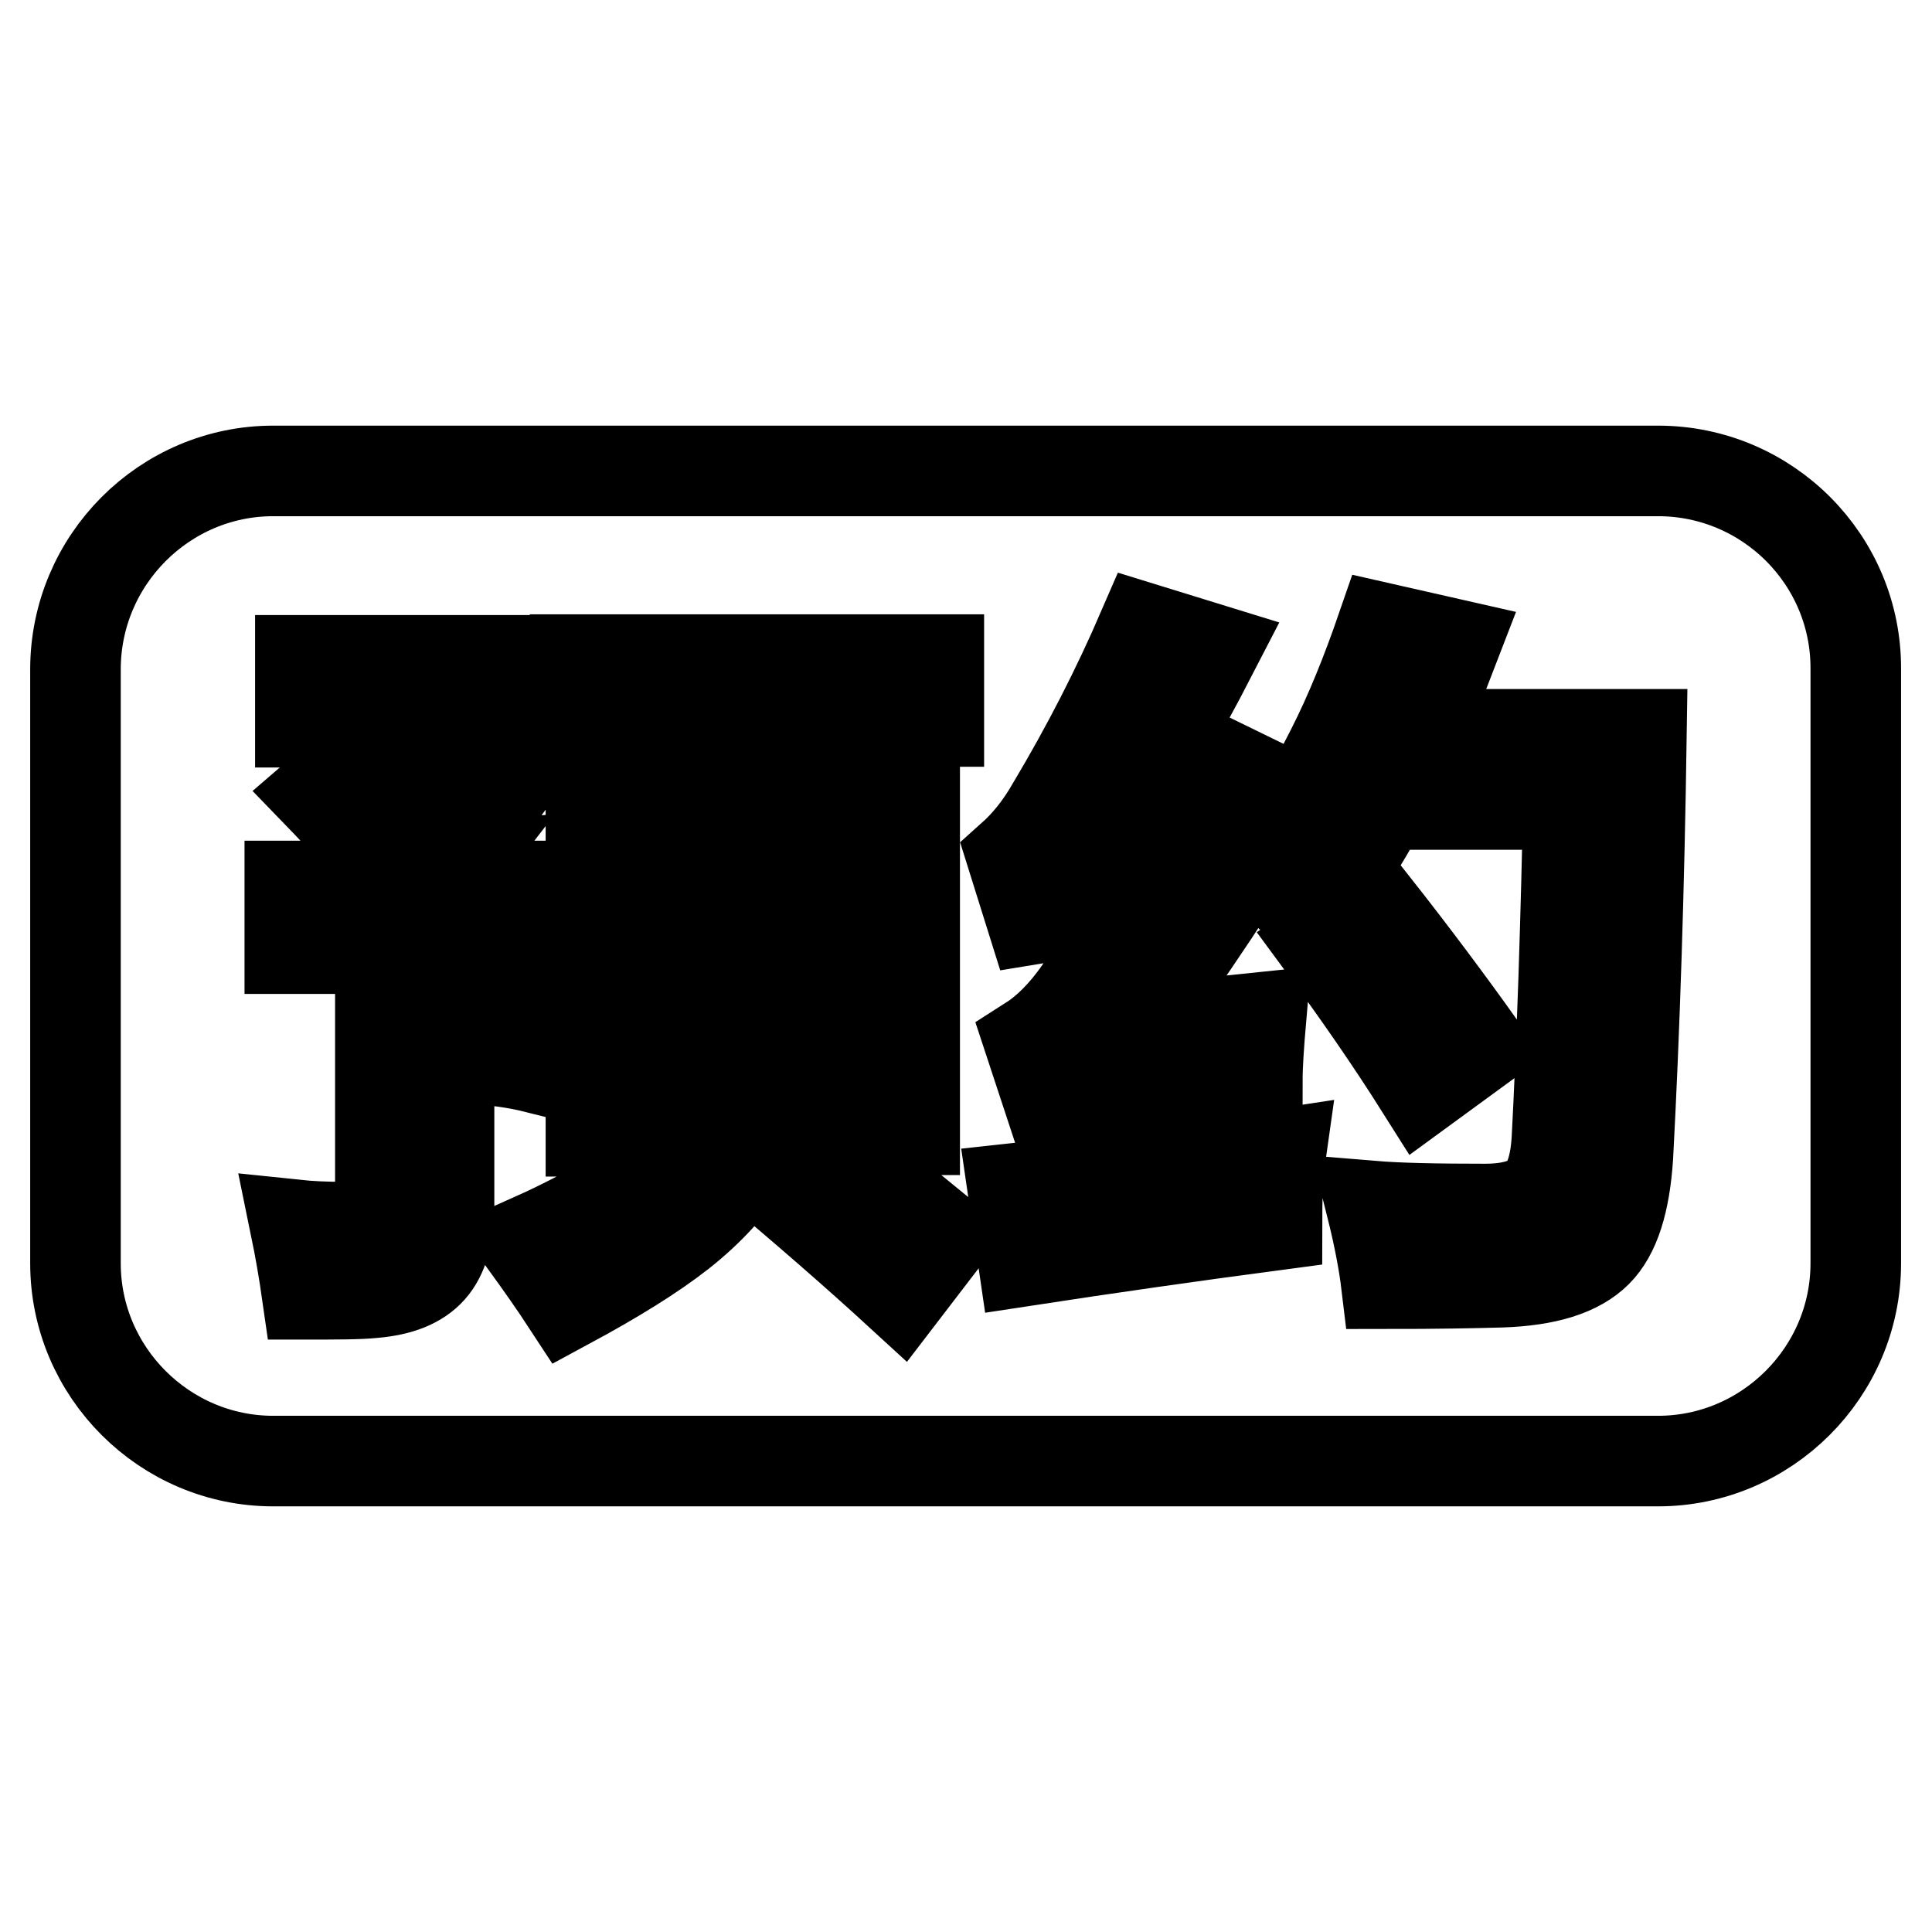 <?xml version="1.0" encoding="utf-8"?>
<!-- Svg Vector Icons : http://www.onlinewebfonts.com/icon -->
<!DOCTYPE svg PUBLIC "-//W3C//DTD SVG 1.1//EN" "http://www.w3.org/Graphics/SVG/1.1/DTD/svg11.dtd">
<svg version="1.1" xmlns="http://www.w3.org/2000/svg" xmlns:xlink="http://www.w3.org/1999/xlink" x="0px" y="0px" viewBox="0 0 256 256" enable-background="new 0 0 256 256" xml:space="preserve">
<g> <path stroke-width="12" fill-opacity="0" stroke="#000000"  d="M219.7,62.4H36.2C21.8,62.4,10,74.2,10,88.7v78.7c0,14.4,11.8,26.2,26.2,26.2h183.5 c14.4,0,26.2-11.8,26.2-26.2V88.7C246,74.2,234.2,62.4,219.7,62.4L219.7,62.4z M139.4,106.8c4.6-7.7,8.6-15.5,12.1-23.6l9.4,2.9 c-5.1,9.9-10.3,18.8-15.6,26.7c0.5,0,1.3,0,2.4-0.1c3.5-0.1,6.2-0.2,7.9-0.3c2.6-4.4,4.7-8.1,6.2-11.2l8.8,4.3 c-6.2,10.4-13.1,20.9-20.9,31.4c5.7-0.8,11.5-1.5,17.4-2.1c-0.3,3.5-0.5,6.3-0.5,8.5c-7.4,0.7-14.2,1.4-20.5,2.2 c-2.1,0.3-4.4,0.7-6.8,1.3l-2.9-8.8c2.2-1.4,4.5-3.6,6.7-6.8c2.4-3.2,4.8-6.8,7.2-10.5c-6.1,0.2-10.6,0.6-13.6,1.1l-2.6-8.3 C136,111.8,137.8,109.6,139.4,106.8L139.4,106.8z M76.2,87.4h48.2v8.2h-20.4l-2.2,10.5h19.4v43.6h-8.5v-35.6h-26v35.8h-8.4v-43.8 h14.3l1.8-10.5H76.2V87.4z M59.5,125.7v34.1c0,3.8-0.8,6.6-2.4,8.4c-1.6,1.8-4.1,2.8-7.6,3.1c-1.9,0.2-4.8,0.2-8.8,0.2 c-0.4-2.8-0.9-5.8-1.6-9.2c1.9,0.2,4.1,0.3,6.5,0.3c1.7,0,2.9-0.4,3.7-1.2c0.7-0.8,1.1-2.1,1.1-3.8v-31.9H38.4v-8.3h14.8 c-4.2-4.9-7.9-9-11-12.2l5.8-5c0.3,0.4,0.9,0.9,1.6,1.6c2.3,2.3,4.1,4.1,5.2,5.3l8.5-11.4H39.8v-8.2h32.4v9.8l-11.7,15.9 c0.1,0,0.3,0.2,0.5,0.4c0.1,0.2,0.2,0.3,0.3,0.3l-2.7,3.5H74v8.3L71,141.5c-2-0.5-4.3-0.9-7-1.1l2.9-14.7H59.5z M119.4,171.6 c-6.1-5.6-12.9-11.5-20.4-17.8c-2.1,3.4-5,6.6-8.8,9.6c-3.7,2.9-8.7,6-15,9.4c-1.7-2.6-3.6-5.3-5.7-8.2c7.4-3.3,12.8-6.4,16.4-9.2 c3.6-2.9,6.1-6.3,7.5-10.1c1.2-3.3,1.9-8,2-14.1l0.1-12.4h8.7l-0.1,13.1c-0.2,6-0.7,10.6-1.6,13.9c10.2,7.9,17.8,14,22.8,18.1 L119.4,171.6z M169.2,162.3c-11.3,1.5-22.5,3.1-33.6,4.8l-1.4-9.6c12-1.3,23.8-2.8,35.5-4.6C169.3,155.7,169.2,158.8,169.2,162.3z  M215.7,153.3c-0.4,6-1.7,10.2-4.1,12.6c-2.5,2.5-6.7,3.8-12.7,4c-3.5,0.1-8.6,0.2-15.2,0.2c-0.3-2.5-0.9-5.9-2-10.3 c3.6,0.3,8.6,0.4,15.1,0.4c3.3,0,5.7-0.7,7.1-2c1.4-1.3,2.2-3.8,2.4-7.3c0.3-5.6,0.6-12.7,0.9-21.3c0.3-9.3,0.5-17,0.6-23h-24.5 c-2.8,5.2-6,10.1-9.4,14.9c-2.6-2.5-5-4.7-7.1-6.6c3.8-5.2,7-10.3,9.6-15.5c2.5-4.9,4.7-10.4,6.7-16.2l9.7,2.2 c-1.8,4.7-3.5,8.7-5,11.9h29.7C217.2,117.7,216.6,136.4,215.7,153.3z M175,124.9l7.1-5c5.2,6.6,9.9,12.9,14.1,18.8l-7.8,5.7 C184.3,137.9,179.8,131.4,175,124.9z"/></g>
</svg>